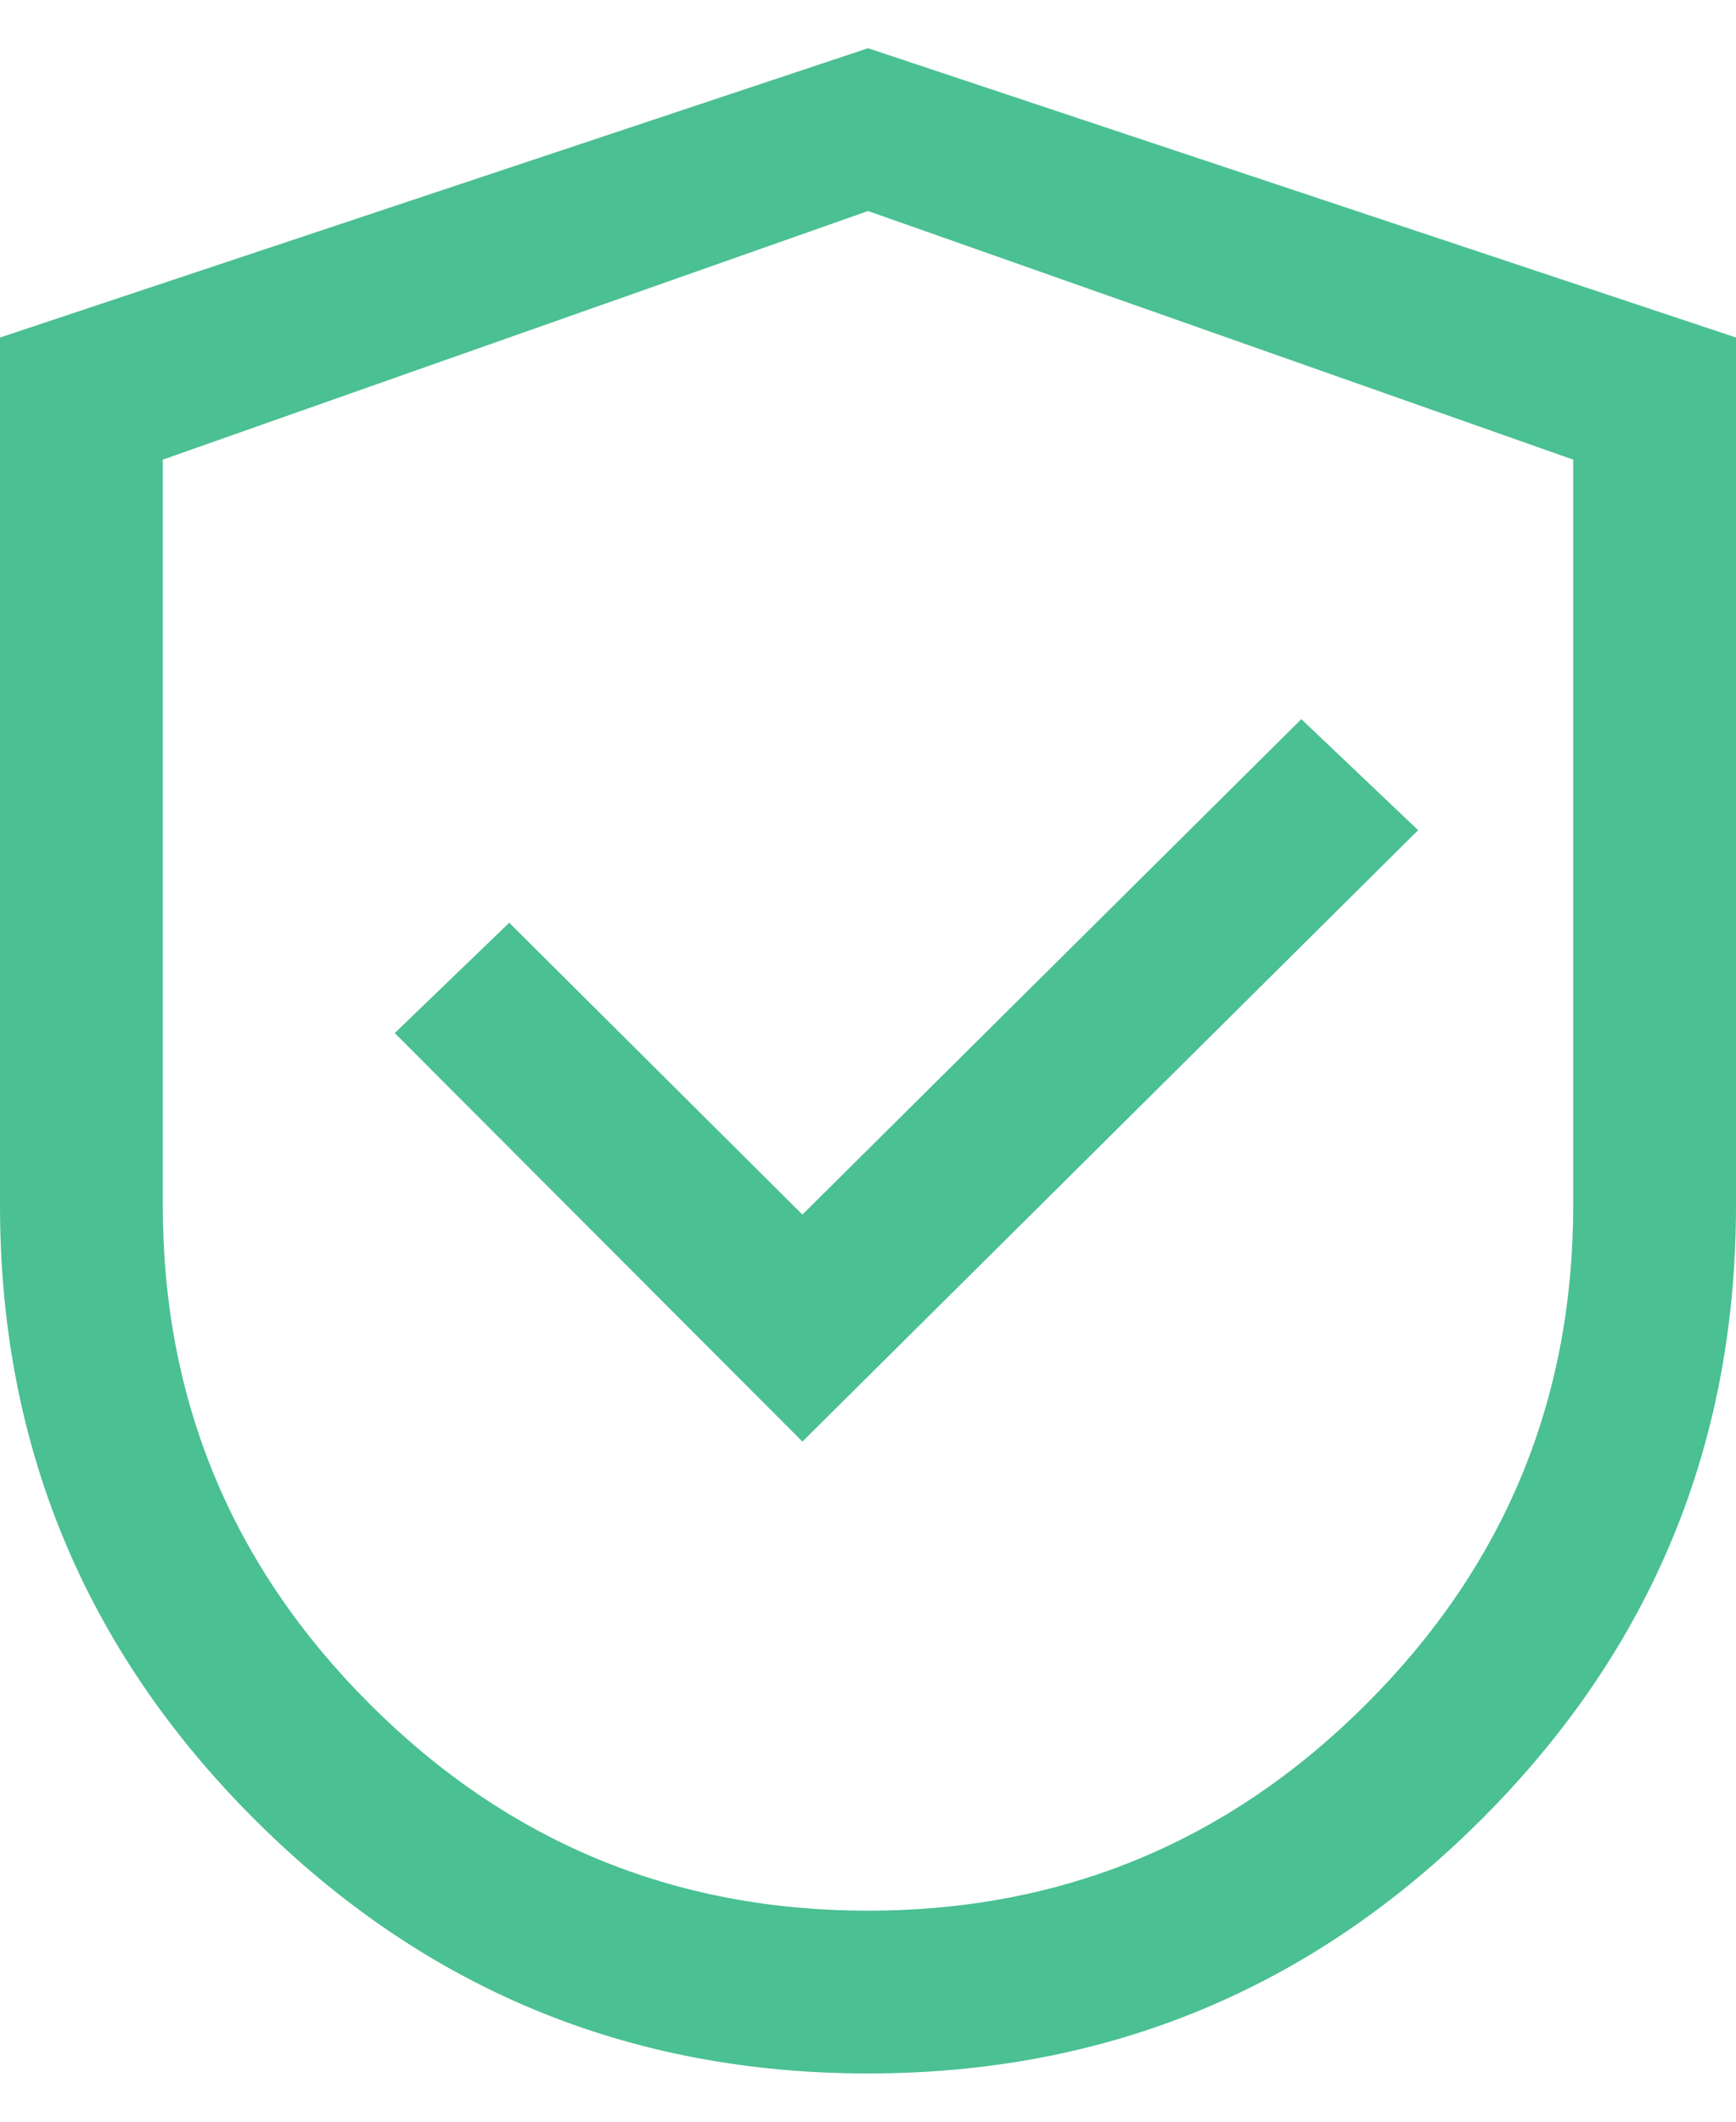<svg width="18" height="22" viewBox="0 0 18 22" fill="none" xmlns="http://www.w3.org/2000/svg">
<path d="M9 21.5C11.484 21.5 13.605 20.621 15.363 18.863C17.121 17.105 18 14.984 18 12.5V3.5L9 0.5L0 3.5V12.5C0 14.984 0.879 17.105 2.637 18.863C4.395 20.621 6.516 21.5 9 21.5ZM9 19.812C6.984 19.812 5.262 19.098 3.832 17.668C2.402 16.238 1.688 14.516 1.688 12.5V4.766L9 2.188L16.312 4.766V12.5C16.312 14.516 15.598 16.238 14.168 17.668C12.738 19.098 11.016 19.812 9 19.812ZM8.32 14.948L14.704 8.608L13.493 7.457L8.32 12.594L5.28 9.568L4.093 10.712L8.32 14.948Z" fill="#4AC093"/>
</svg>
